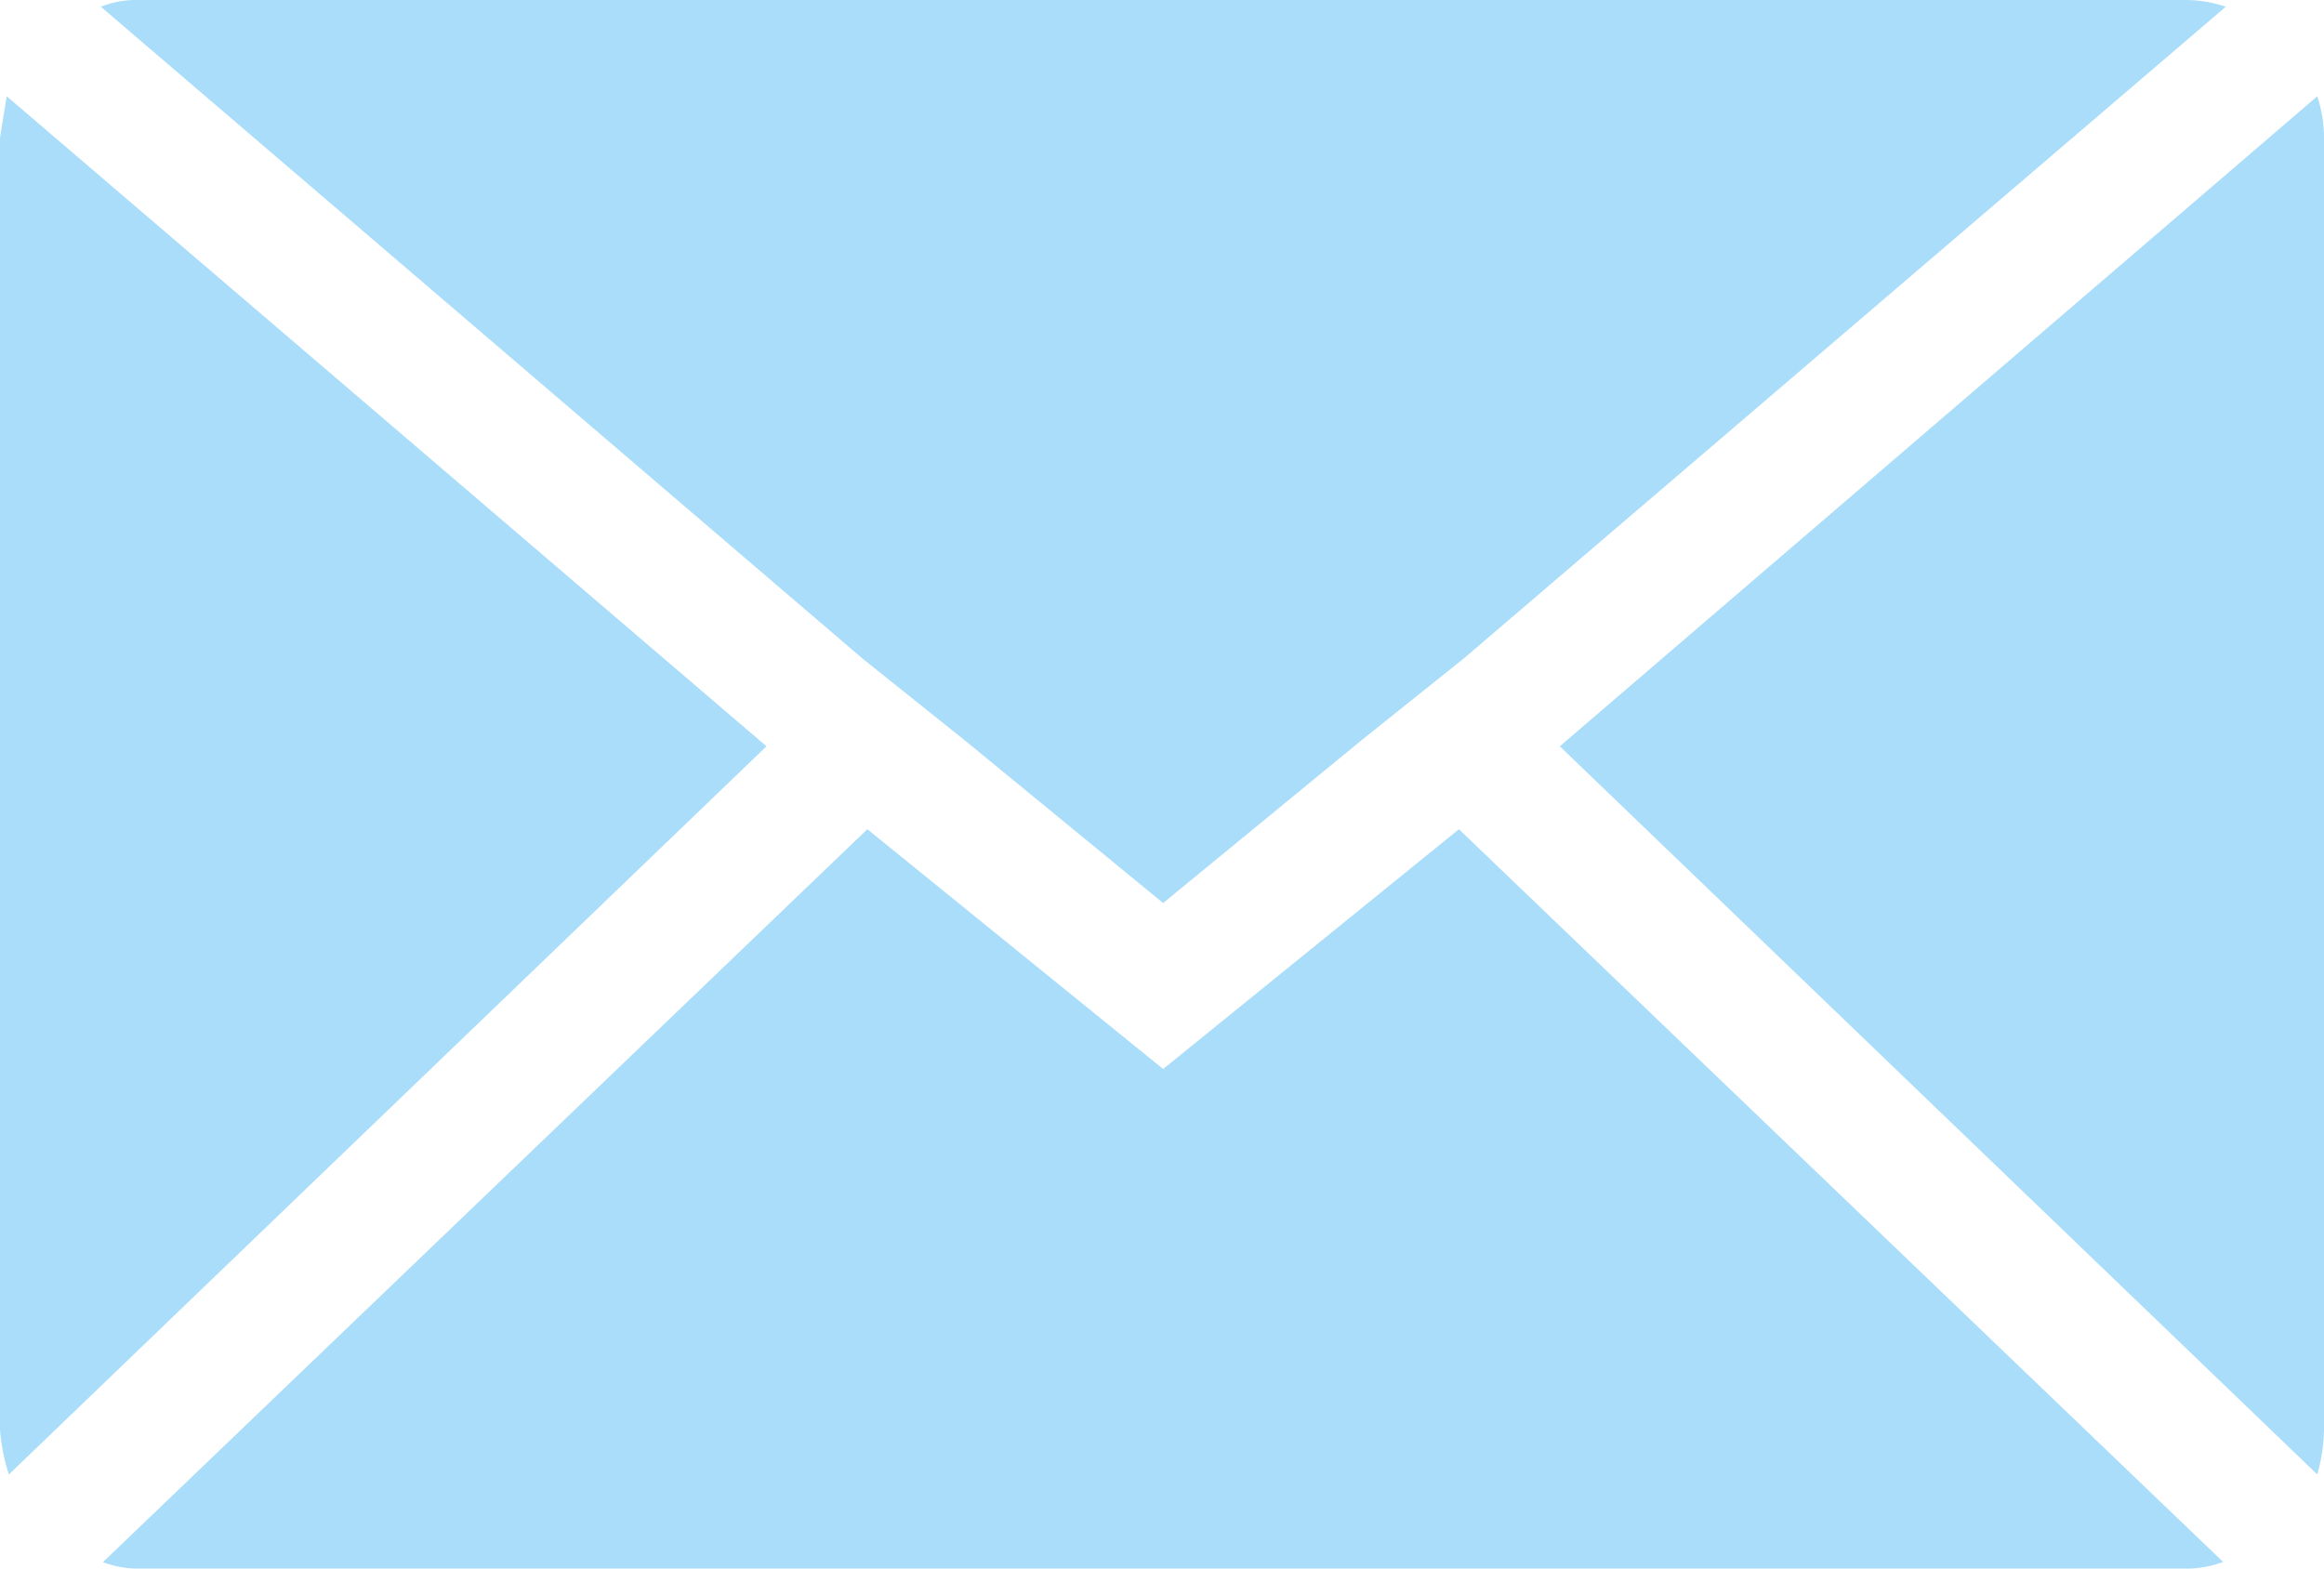 <svg xmlns="http://www.w3.org/2000/svg" width="19.305" height="13.031">
  <path fill="#a9ddfa" d="M0 11.877V1.154Q0 1.135.056.8l6.311 5.4-6.293 6.049A1.578 1.578 0 0 1 0 11.877ZM.838.056A.8.8 0 0 1 1.154 0h17a1.054 1.054 0 0 1 .335.056l-6.333 5.417-.838.67-1.656 1.359-1.657-1.359-.838-.67Zm.019 12.92 6.348-6.087 2.457 1.992 2.457-1.992 6.348 6.087a.894.894 0 0 1-.316.056h-17a.843.843 0 0 1-.3-.056Zm12.1-6.776L19.249.8a1.111 1.111 0 0 1 .056.354v10.723a1.427 1.427 0 0 1-.056.372Z" data-name="Icon zocial-email"/>
</svg>
